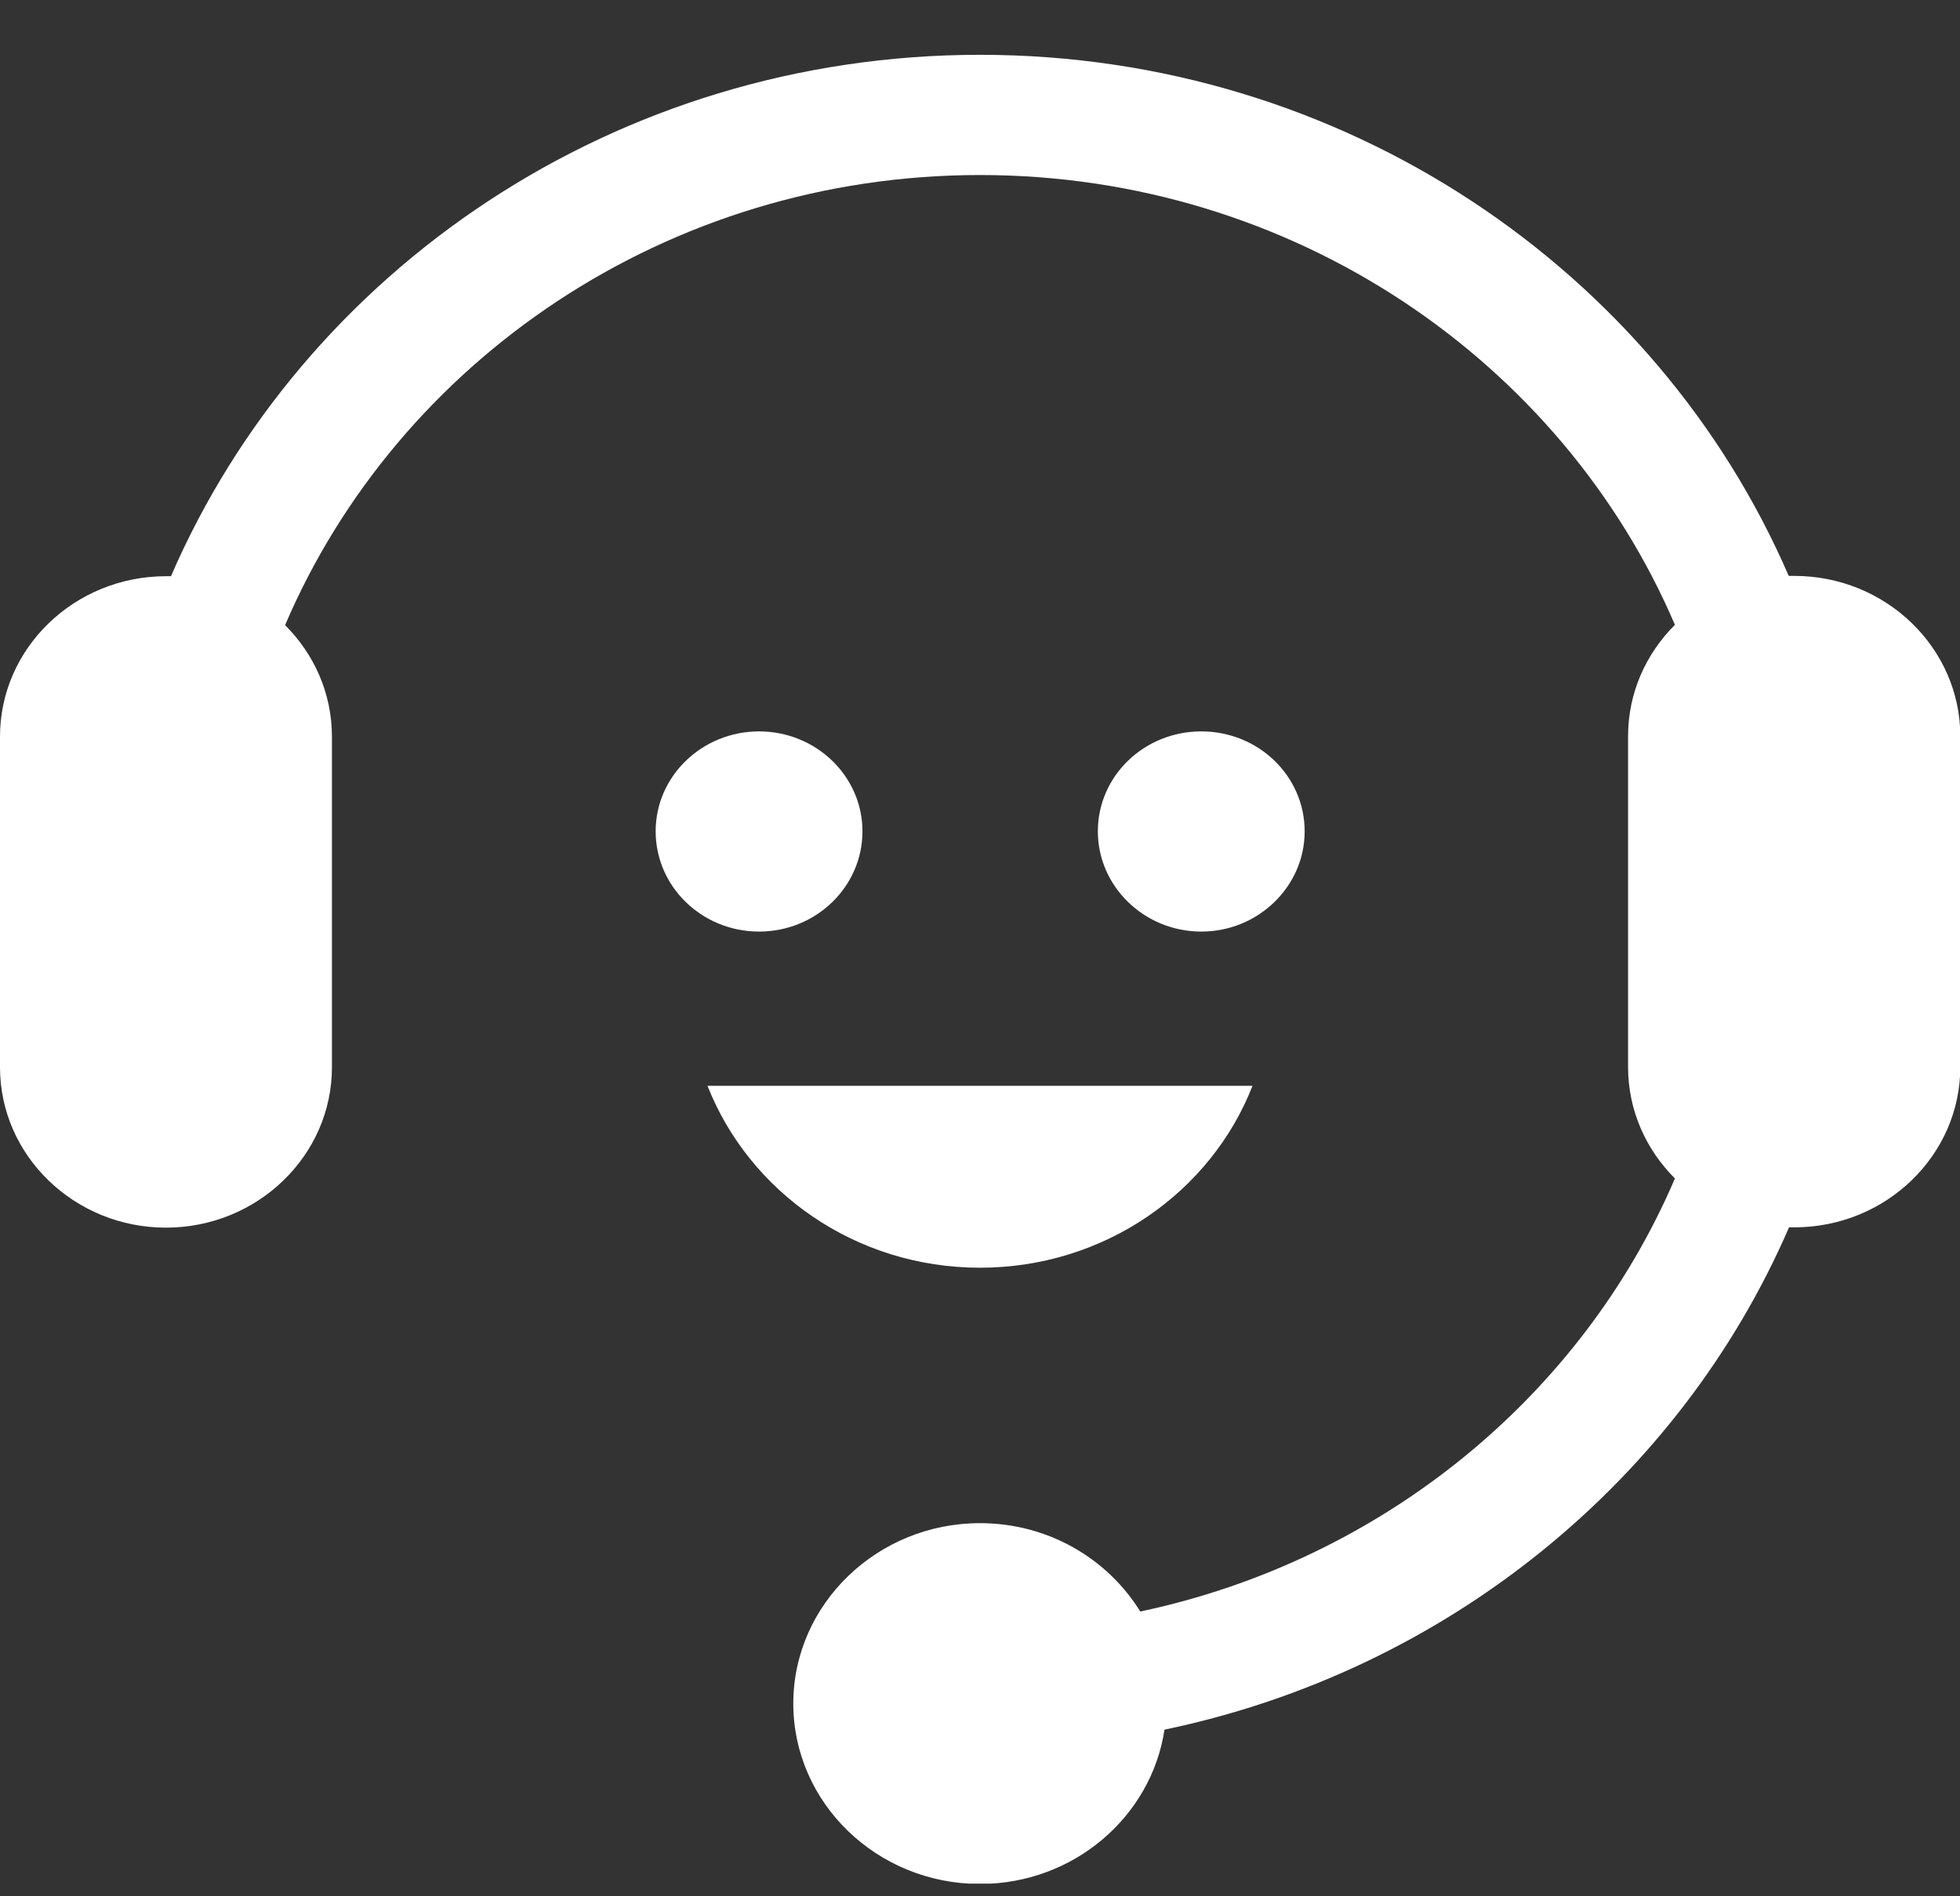 <svg width="31" height="30" viewBox="0 0 31 30" fill="none" xmlns="http://www.w3.org/2000/svg">
<rect x="0" y="0" width="31" height="30" fill="#333333" stroke="none"/>
<g clip-path="url(#clip0_93_104)">
<path d="M28.375 9.111C28.345 9.111 28.321 9.111 28.291 9.111C26.203 4.278 21.257 0.867 15.5 0.867C9.743 0.867 4.797 4.278 2.704 9.116C2.679 9.116 2.65 9.116 2.625 9.116C1.178 9.116 0 10.255 0 11.653V16.885C0 18.283 1.178 19.422 2.625 19.422C4.071 19.422 5.25 18.283 5.25 16.885V11.653C5.25 10.966 4.966 10.346 4.509 9.89C6.293 5.714 10.549 2.769 15.5 2.769C20.451 2.769 24.706 5.714 26.491 9.885C26.034 10.341 25.75 10.961 25.75 11.648V16.88C25.75 17.567 26.034 18.187 26.491 18.644C25.02 22.084 21.868 24.683 18.035 25.495C17.518 24.659 16.579 24.097 15.5 24.097C13.874 24.097 12.547 25.38 12.547 26.951C12.547 28.522 13.87 29.805 15.5 29.805C16.981 29.805 18.209 28.743 18.418 27.364C22.887 26.432 26.566 23.415 28.296 19.417C28.326 19.417 28.35 19.417 28.38 19.417C29.827 19.417 31.005 18.279 31.005 16.88V11.648C31.005 10.25 29.827 9.111 28.38 9.111H28.375Z" fill="white"/>
<path d="M13.641 13.152C13.641 12.277 12.905 11.571 12.006 11.571C11.106 11.571 10.37 12.277 10.37 13.152C10.37 14.026 11.101 14.738 12.006 14.738C12.91 14.738 13.641 14.026 13.641 13.152Z" fill="white"/>
<path d="M20.635 13.152C20.635 12.277 19.904 11.571 19 11.571C18.095 11.571 17.364 12.277 17.364 13.152C17.364 14.026 18.1 14.738 19 14.738C19.899 14.738 20.635 14.026 20.635 13.152Z" fill="white"/>
<path d="M19.81 17.178H11.19C11.852 18.86 13.532 20.056 15.5 20.056C17.469 20.056 19.154 18.86 19.81 17.178Z" fill="white"/>
</g>
<defs>
<clipPath id="clip0_93_104">
<rect y="0.867" width="31" height="28.933" rx="10" fill="white"/>
</clipPath>
</defs>
</svg>

